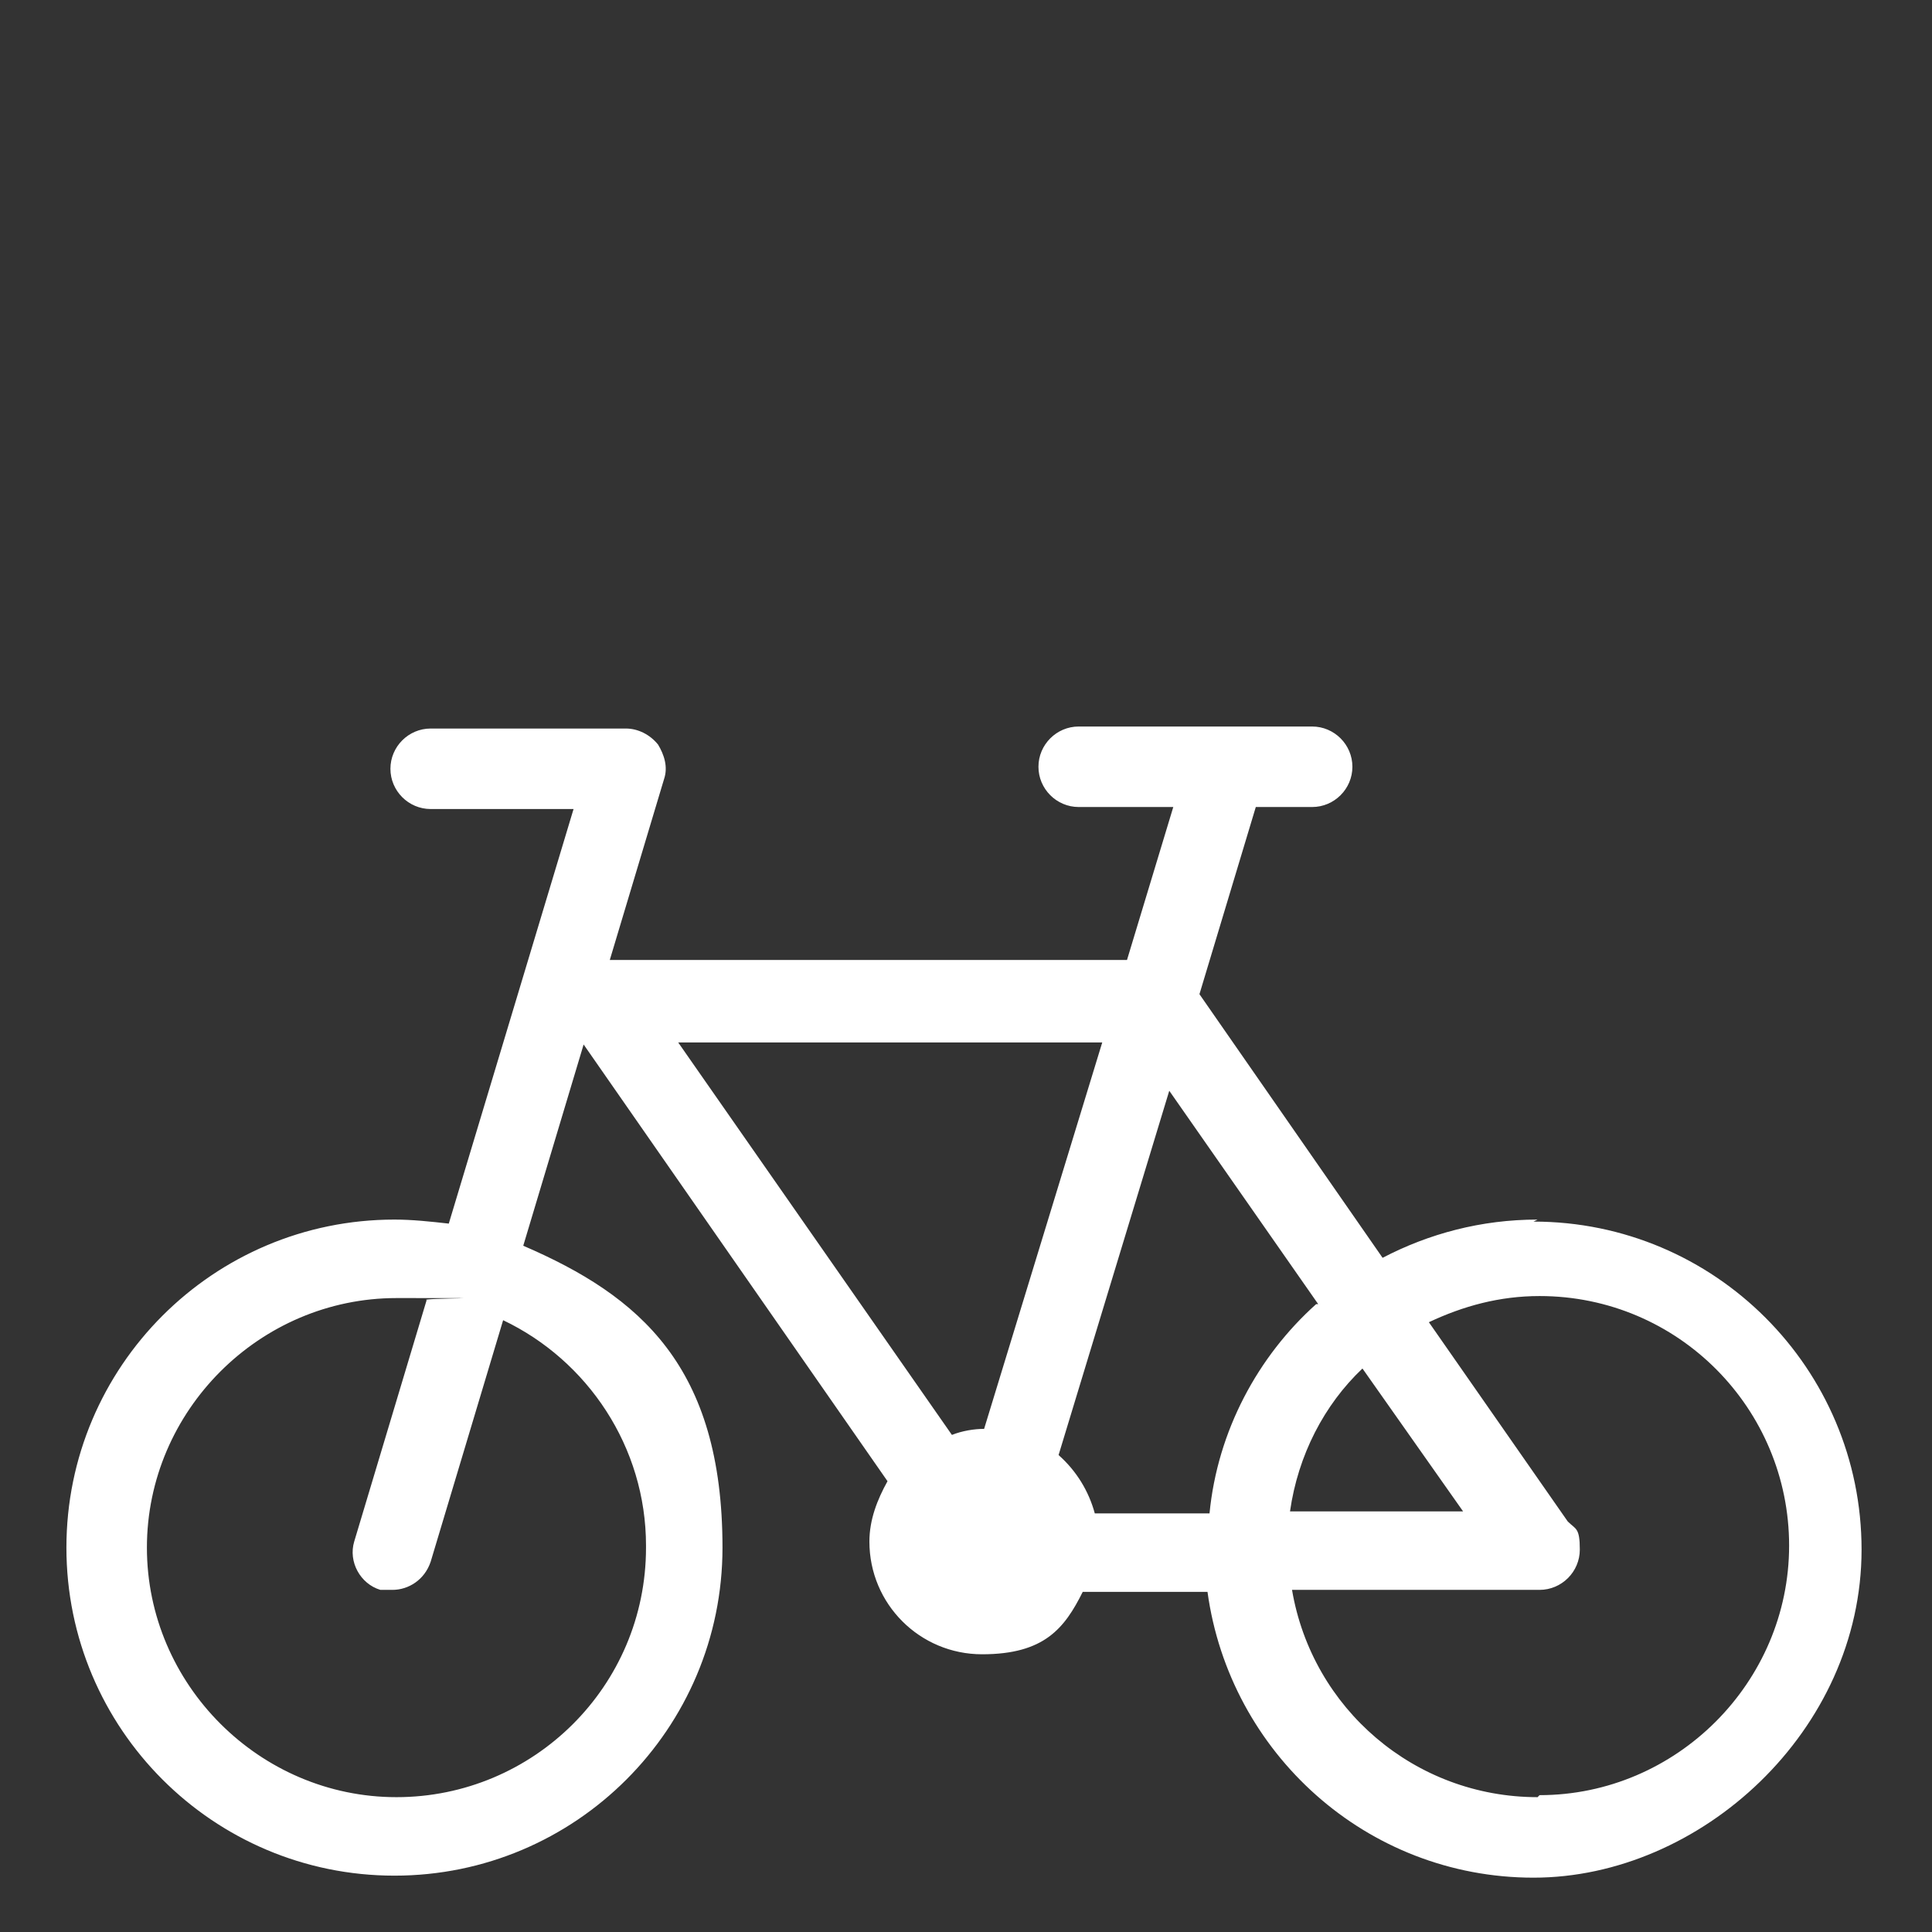 <?xml version="1.0" encoding="UTF-8"?>
<svg id="_レイヤー_1" data-name="レイヤー 1" xmlns="http://www.w3.org/2000/svg" version="1.1" viewBox="0 0 96 96">
  <rect x="0" y="0" width="96" height="96" fill="#333333" stroke="none"/>
  <defs>
    <style>
      .cls-1 {
        fill: #fff;
        stroke-width: 0px;
      }
    </style>
  </defs>
  <path class="cls-1" d="M76.4,60.6c-2.8,0-5.4.7-7.7,1.9l-9.1-13.1,2.8-9.3h2.8c1.1,0,2-.9,2-2s-.9-2-2-2h-11.6c-1.1,0-2,.9-2,2s.9,2,2,2h4.7l-2.3,7.6h-25.7l2.7-9c.2-.6,0-1.2-.3-1.7-.4-.5-1-.8-1.6-.8h-9.7c-1.1,0-2,.9-2,2s.9,2,2,2h7.1l-6.2,20.6c-.9-.1-1.8-.2-2.7-.2-9,0-16.3,7.3-16.3,16.3s7.3,16.3,16.3,16.3,16.3-7.3,16.3-16.3-4.1-12.5-9.9-15l3-10,15.1,21.7c-.5.9-.9,1.9-.9,3,0,3.1,2.5,5.6,5.6,5.6s4.1-1.3,5-3.1h6.2c1.1,8,7.9,14.2,16.2,14.2s16.3-7.3,16.3-16.3-7.3-16.3-16.3-16.3ZM32.1,76.9c0,6.9-5.6,12.4-12.4,12.4s-12.4-5.6-12.4-12.4,5.6-12.4,12.4-12.4,1,0,1.5.1l-3.6,12c-.3,1,.3,2.1,1.3,2.4.2,0,.4,0,.6,0,.8,0,1.6-.5,1.9-1.4l3.6-12c4.2,2,7.1,6.3,7.1,11.2ZM65.4,64.8c-2.9,2.6-4.9,6.3-5.3,10.4h-5.7c-.3-1.1-.9-2.1-1.8-2.9l5.5-18.1,7.4,10.6ZM67.7,68l5,7.1h-8.6c.4-2.8,1.7-5.3,3.6-7.1ZM54.8,51.7l-5.9,19.3c-.5,0-1.1.1-1.6.3l-13.6-19.5h21.1ZM76.4,89.3c-6.1,0-11.2-4.4-12.2-10.3h12.3s0,0,0,0c1.1,0,2-.9,2-2s-.2-1-.6-1.4l-6.9-9.9c1.7-.8,3.5-1.3,5.5-1.3,6.9,0,12.4,5.6,12.4,12.4s-5.6,12.4-12.4,12.4Z"/>
</svg>